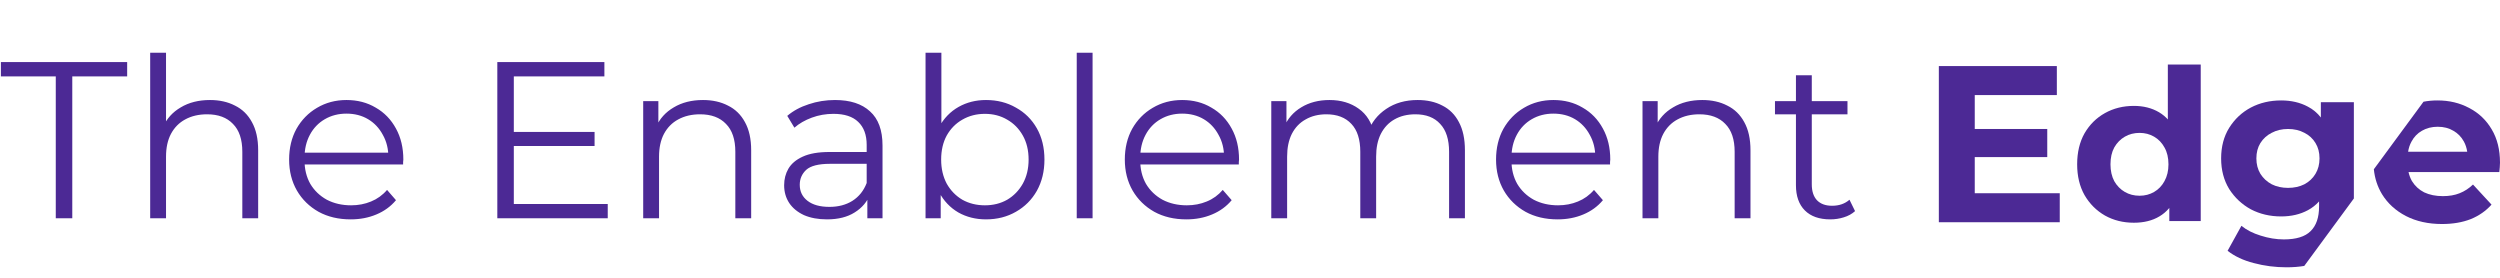<?xml version="1.0" encoding="UTF-8"?> <svg xmlns="http://www.w3.org/2000/svg" width="378" height="42" viewBox="0 0 378 42" fill="none"><path d="M298.177 19.502H309.545V23.752H298.177V19.502ZM298.582 29.217H311.434V33.602H293.152V9.99H310.995V14.375H298.582V29.217Z" fill="#4C2995"></path><path d="M8.433 33V11.547H0.135V9.389H19.227V11.547H10.929V33H8.433ZM31.748 15.123C33.187 15.123 34.446 15.404 35.526 15.966C36.628 16.506 37.482 17.338 38.089 18.462C38.719 19.587 39.034 21.003 39.034 22.712V33H36.639V22.948C36.639 21.082 36.167 19.676 35.222 18.732C34.3 17.765 32.996 17.282 31.309 17.282C30.05 17.282 28.948 17.54 28.004 18.057C27.082 18.552 26.362 19.283 25.845 20.25C25.35 21.194 25.103 22.341 25.103 23.69V33H22.708V7.972H25.103V20.149L24.631 19.238C25.193 17.956 26.092 16.956 27.329 16.236C28.566 15.494 30.039 15.123 31.748 15.123ZM53.025 33.169C51.181 33.169 49.562 32.786 48.167 32.022C46.773 31.235 45.682 30.167 44.895 28.817C44.108 27.446 43.715 25.883 43.715 24.129C43.715 22.375 44.086 20.823 44.828 19.474C45.593 18.125 46.627 17.068 47.931 16.303C49.258 15.516 50.742 15.123 52.384 15.123C54.048 15.123 55.521 15.505 56.802 16.27C58.107 17.012 59.13 18.069 59.872 19.44C60.614 20.79 60.985 22.352 60.985 24.129C60.985 24.241 60.974 24.365 60.951 24.5C60.951 24.612 60.951 24.736 60.951 24.871H45.536V23.083H59.669L58.725 23.791C58.725 22.51 58.444 21.374 57.882 20.385C57.342 19.373 56.6 18.586 55.656 18.024C54.711 17.461 53.62 17.18 52.384 17.18C51.169 17.18 50.079 17.461 49.112 18.024C48.145 18.586 47.392 19.373 46.852 20.385C46.312 21.397 46.042 22.555 46.042 23.859V24.23C46.042 25.579 46.335 26.771 46.919 27.805C47.526 28.817 48.358 29.616 49.415 30.2C50.495 30.762 51.72 31.044 53.092 31.044C54.171 31.044 55.172 30.852 56.094 30.47C57.038 30.088 57.848 29.503 58.523 28.716L59.872 30.268C59.085 31.212 58.095 31.932 56.904 32.427C55.734 32.921 54.441 33.169 53.025 33.169ZM77.42 19.946H89.9V22.071H77.42V19.946ZM77.689 30.841H91.89V33H75.194V9.389H91.384V11.547H77.689V30.841ZM106.291 15.123C107.73 15.123 108.99 15.404 110.069 15.966C111.171 16.506 112.025 17.338 112.633 18.462C113.262 19.587 113.577 21.003 113.577 22.712V33H111.182V22.948C111.182 21.082 110.71 19.676 109.766 18.732C108.844 17.765 107.539 17.282 105.853 17.282C104.593 17.282 103.492 17.54 102.547 18.057C101.625 18.552 100.906 19.283 100.388 20.25C99.894 21.194 99.646 22.341 99.646 23.69V33H97.251V15.291H99.545V20.149L99.174 19.238C99.736 17.956 100.636 16.956 101.873 16.236C103.109 15.494 104.582 15.123 106.291 15.123ZM131.143 33V29.087L131.042 28.446V21.903C131.042 20.396 130.615 19.238 129.76 18.428C128.928 17.619 127.68 17.214 126.016 17.214C124.869 17.214 123.779 17.405 122.744 17.788C121.71 18.17 120.833 18.676 120.113 19.305L119.034 17.518C119.934 16.753 121.013 16.168 122.272 15.764C123.531 15.336 124.858 15.123 126.252 15.123C128.546 15.123 130.311 15.696 131.548 16.843C132.807 17.967 133.437 19.688 133.437 22.004V33H131.143ZM125.038 33.169C123.711 33.169 122.553 32.955 121.564 32.528C120.597 32.078 119.855 31.471 119.338 30.706C118.82 29.919 118.562 29.02 118.562 28.008C118.562 27.086 118.775 26.254 119.203 25.512C119.652 24.747 120.372 24.14 121.361 23.69C122.373 23.218 123.723 22.982 125.409 22.982H131.514V24.77H125.477C123.768 24.77 122.576 25.073 121.901 25.68C121.249 26.288 120.923 27.041 120.923 27.94C120.923 28.952 121.317 29.762 122.104 30.369C122.891 30.976 123.992 31.28 125.409 31.28C126.758 31.28 127.916 30.976 128.883 30.369C129.873 29.739 130.592 28.84 131.042 27.671L131.582 29.323C131.132 30.493 130.345 31.426 129.221 32.123C128.119 32.82 126.725 33.169 125.038 33.169ZM149.083 33.169C147.531 33.169 146.137 32.82 144.9 32.123C143.663 31.403 142.685 30.369 141.966 29.02C141.246 27.671 140.886 26.04 140.886 24.129C140.886 22.195 141.246 20.565 141.966 19.238C142.708 17.889 143.697 16.866 144.934 16.168C146.171 15.471 147.554 15.123 149.083 15.123C150.769 15.123 152.276 15.505 153.603 16.27C154.952 17.012 156.009 18.057 156.773 19.407C157.538 20.756 157.92 22.33 157.92 24.129C157.92 25.905 157.538 27.479 156.773 28.851C156.009 30.2 154.952 31.257 153.603 32.022C152.276 32.786 150.769 33.169 149.083 33.169ZM139.942 33V7.972H142.337V20.52L141.999 24.095L142.235 27.671V33H139.942ZM148.914 31.044C150.173 31.044 151.298 30.762 152.287 30.2C153.277 29.616 154.064 28.806 154.648 27.772C155.233 26.715 155.525 25.501 155.525 24.129C155.525 22.735 155.233 21.52 154.648 20.486C154.064 19.451 153.277 18.653 152.287 18.091C151.298 17.506 150.173 17.214 148.914 17.214C147.655 17.214 146.519 17.506 145.507 18.091C144.518 18.653 143.731 19.451 143.146 20.486C142.584 21.52 142.303 22.735 142.303 24.129C142.303 25.501 142.584 26.715 143.146 27.772C143.731 28.806 144.518 29.616 145.507 30.2C146.519 30.762 147.655 31.044 148.914 31.044ZM162.802 33V7.972H165.197V33H162.802ZM179.383 33.169C177.539 33.169 175.92 32.786 174.525 32.022C173.131 31.235 172.041 30.167 171.254 28.817C170.467 27.446 170.073 25.883 170.073 24.129C170.073 22.375 170.444 20.823 171.186 19.474C171.951 18.125 172.985 17.068 174.289 16.303C175.616 15.516 177.1 15.123 178.742 15.123C180.406 15.123 181.879 15.505 183.16 16.27C184.465 17.012 185.488 18.069 186.23 19.44C186.972 20.79 187.343 22.352 187.343 24.129C187.343 24.241 187.332 24.365 187.309 24.5C187.309 24.612 187.309 24.736 187.309 24.871H171.894V23.083H186.028L185.083 23.791C185.083 22.51 184.802 21.374 184.24 20.385C183.7 19.373 182.958 18.586 182.014 18.024C181.069 17.461 179.979 17.18 178.742 17.18C177.527 17.18 176.437 17.461 175.47 18.024C174.503 18.586 173.75 19.373 173.21 20.385C172.67 21.397 172.4 22.555 172.4 23.859V24.23C172.4 25.579 172.693 26.771 173.277 27.805C173.885 28.817 174.717 29.616 175.773 30.2C176.853 30.762 178.078 31.044 179.45 31.044C180.529 31.044 181.53 30.852 182.452 30.47C183.397 30.088 184.206 29.503 184.881 28.716L186.23 30.268C185.443 31.212 184.453 31.932 183.262 32.427C182.092 32.921 180.799 33.169 179.383 33.169ZM214.345 15.123C215.784 15.123 217.032 15.404 218.089 15.966C219.168 16.506 220 17.338 220.585 18.462C221.192 19.587 221.496 21.003 221.496 22.712V33H219.101V22.948C219.101 21.082 218.651 19.676 217.752 18.732C216.875 17.765 215.627 17.282 214.008 17.282C212.793 17.282 211.736 17.54 210.837 18.057C209.96 18.552 209.274 19.283 208.779 20.25C208.307 21.194 208.071 22.341 208.071 23.69V33H205.676V22.948C205.676 21.082 205.226 19.676 204.327 18.732C203.427 17.765 202.168 17.282 200.549 17.282C199.357 17.282 198.312 17.54 197.412 18.057C196.513 18.552 195.816 19.283 195.321 20.25C194.849 21.194 194.613 22.341 194.613 23.69V33H192.218V15.291H194.511V20.081L194.14 19.238C194.68 17.956 195.546 16.956 196.738 16.236C197.952 15.494 199.38 15.123 201.021 15.123C202.753 15.123 204.226 15.561 205.44 16.438C206.654 17.293 207.441 18.586 207.801 20.317L206.857 19.946C207.374 18.507 208.285 17.349 209.589 16.472C210.916 15.572 212.501 15.123 214.345 15.123ZM235.513 33.169C233.669 33.169 232.05 32.786 230.655 32.022C229.261 31.235 228.17 30.167 227.383 28.817C226.596 27.446 226.203 25.883 226.203 24.129C226.203 22.375 226.574 20.823 227.316 19.474C228.081 18.125 229.115 17.068 230.419 16.303C231.746 15.516 233.23 15.123 234.872 15.123C236.536 15.123 238.009 15.505 239.29 16.27C240.595 17.012 241.618 18.069 242.36 19.44C243.102 20.79 243.473 22.352 243.473 24.129C243.473 24.241 243.462 24.365 243.439 24.5C243.439 24.612 243.439 24.736 243.439 24.871H228.024V23.083H242.157L241.213 23.791C241.213 22.51 240.932 21.374 240.37 20.385C239.83 19.373 239.088 18.586 238.144 18.024C237.199 17.461 236.108 17.18 234.872 17.18C233.657 17.18 232.567 17.461 231.6 18.024C230.633 18.586 229.88 19.373 229.34 20.385C228.8 21.397 228.53 22.555 228.53 23.859V24.23C228.53 25.579 228.823 26.771 229.407 27.805C230.014 28.817 230.846 29.616 231.903 30.2C232.983 30.762 234.208 31.044 235.58 31.044C236.659 31.044 237.66 30.852 238.582 30.47C239.526 30.088 240.336 29.503 241.011 28.716L242.36 30.268C241.573 31.212 240.583 31.932 239.392 32.427C238.222 32.921 236.929 33.169 235.513 33.169ZM257.387 15.123C258.827 15.123 260.086 15.404 261.165 15.966C262.267 16.506 263.122 17.338 263.729 18.462C264.358 19.587 264.673 21.003 264.673 22.712V33H262.278V22.948C262.278 21.082 261.806 19.676 260.862 18.732C259.94 17.765 258.635 17.282 256.949 17.282C255.69 17.282 254.588 17.54 253.643 18.057C252.721 18.552 252.002 19.283 251.485 20.25C250.99 21.194 250.742 22.341 250.742 23.69V33H248.348V15.291H250.641V20.149L250.27 19.238C250.832 17.956 251.732 16.956 252.969 16.236C254.205 15.494 255.678 15.123 257.387 15.123ZM276.741 33.169C275.077 33.169 273.796 32.719 272.896 31.819C271.997 30.92 271.547 29.649 271.547 28.008V11.379H273.942V27.873C273.942 28.907 274.2 29.706 274.718 30.268C275.257 30.83 276.022 31.111 277.011 31.111C278.068 31.111 278.945 30.808 279.642 30.2L280.485 31.921C280.013 32.348 279.44 32.663 278.765 32.865C278.113 33.068 277.438 33.169 276.741 33.169ZM268.376 17.282V15.291H279.339V17.282H268.376Z" fill="#4C2995"></path><path d="M322.643 33.676C321.027 33.676 319.571 33.315 318.275 32.592C316.978 31.848 315.947 30.817 315.182 29.5C314.438 28.181 314.066 26.63 314.066 24.844C314.066 23.037 314.438 21.475 315.182 20.157C315.947 18.839 316.978 17.819 318.275 17.096C319.571 16.373 321.027 16.012 322.643 16.012C324.088 16.012 325.353 16.331 326.437 16.968C327.521 17.606 328.361 18.573 328.956 19.87C329.552 21.167 329.849 22.825 329.849 24.844C329.849 26.842 329.562 28.5 328.988 29.818C328.414 31.115 327.585 32.082 326.501 32.72C325.438 33.358 324.152 33.676 322.643 33.676ZM323.504 29.595C324.312 29.595 325.045 29.404 325.704 29.021C326.363 28.639 326.884 28.096 327.266 27.395C327.67 26.672 327.872 25.822 327.872 24.844C327.872 23.845 327.67 22.995 327.266 22.293C326.884 21.592 326.363 21.05 325.704 20.667C325.045 20.284 324.312 20.093 323.504 20.093C322.675 20.093 321.931 20.284 321.272 20.667C320.613 21.05 320.081 21.592 319.678 22.293C319.295 22.995 319.104 23.845 319.104 24.844C319.104 25.822 319.295 26.672 319.678 27.395C320.081 28.096 320.613 28.639 321.272 29.021C321.931 29.404 322.675 29.595 323.504 29.595ZM328 33.421V29.914L328.095 24.812L327.777 19.742V9.762H332.751V33.421H328Z" fill="#4C2995"></path><path fill-rule="evenodd" clip-rule="evenodd" d="M355.905 30.009V15.454H350.913V17.76C350.37 17.068 349.718 16.525 348.956 16.129C347.787 15.499 346.438 15.185 344.909 15.185C343.222 15.185 341.693 15.544 340.321 16.264C338.972 16.983 337.881 18.007 337.049 19.333C336.24 20.638 335.835 22.178 335.835 23.954C335.835 25.709 336.24 27.249 337.049 28.576C337.881 29.88 338.972 30.903 340.321 31.645C341.693 32.365 343.222 32.724 344.909 32.724C346.438 32.724 347.787 32.41 348.956 31.78C349.596 31.436 350.158 30.994 350.643 30.454V31.24C350.643 32.882 350.215 34.119 349.361 34.951C348.529 35.783 347.18 36.199 345.313 36.199C344.166 36.199 342.997 36.008 341.805 35.625C340.636 35.266 339.669 34.771 338.904 34.141L336.813 37.919C337.87 38.751 339.186 39.369 340.76 39.774C342.356 40.202 344.009 40.415 345.718 40.415C346.679 40.415 347.574 40.347 348.403 40.21L355.905 30.009ZM348.416 27.867C347.697 28.227 346.876 28.407 345.954 28.407C345.032 28.407 344.211 28.227 343.492 27.867C342.772 27.485 342.199 26.957 341.772 26.282C341.367 25.607 341.164 24.831 341.164 23.954C341.164 23.055 341.367 22.279 341.772 21.627C342.199 20.953 342.772 20.435 343.492 20.076C344.211 19.693 345.032 19.502 345.954 19.502C346.876 19.502 347.697 19.693 348.416 20.076C349.136 20.435 349.698 20.953 350.103 21.627C350.508 22.279 350.71 23.055 350.71 23.954C350.71 24.831 350.508 25.607 350.103 26.282C349.698 26.957 349.136 27.485 348.416 27.867Z" fill="#4C2995"></path><path fill-rule="evenodd" clip-rule="evenodd" d="M358.925 25.591L366.436 15.379C367.111 15.249 367.817 15.185 368.554 15.185C370.331 15.185 371.927 15.567 373.344 16.331C374.783 17.073 375.919 18.153 376.751 19.57C377.583 20.964 377.999 22.639 377.999 24.596C377.999 24.798 377.987 25.034 377.965 25.304C377.943 25.551 377.92 25.787 377.898 26.012H364.167C364.273 26.495 364.442 26.945 364.675 27.361C365.125 28.104 365.743 28.677 366.53 29.082C367.34 29.464 368.284 29.655 369.364 29.655C370.331 29.655 371.174 29.509 371.893 29.217C372.636 28.924 373.31 28.486 373.917 27.901L376.717 30.937C375.885 31.881 374.839 32.612 373.58 33.129C372.321 33.624 370.87 33.871 369.229 33.871C367.16 33.871 365.338 33.467 363.764 32.657C362.213 31.848 361.01 30.746 360.155 29.352C359.473 28.22 359.063 26.967 358.925 25.591ZM364.106 22.943H373.043C372.958 22.371 372.788 21.854 372.534 21.391C372.152 20.694 371.624 20.154 370.949 19.772C370.274 19.367 369.487 19.165 368.588 19.165C367.688 19.165 366.89 19.367 366.193 19.772C365.518 20.154 364.99 20.705 364.608 21.425C364.361 21.875 364.194 22.381 364.106 22.943Z" fill="#4C2995"></path></svg> 